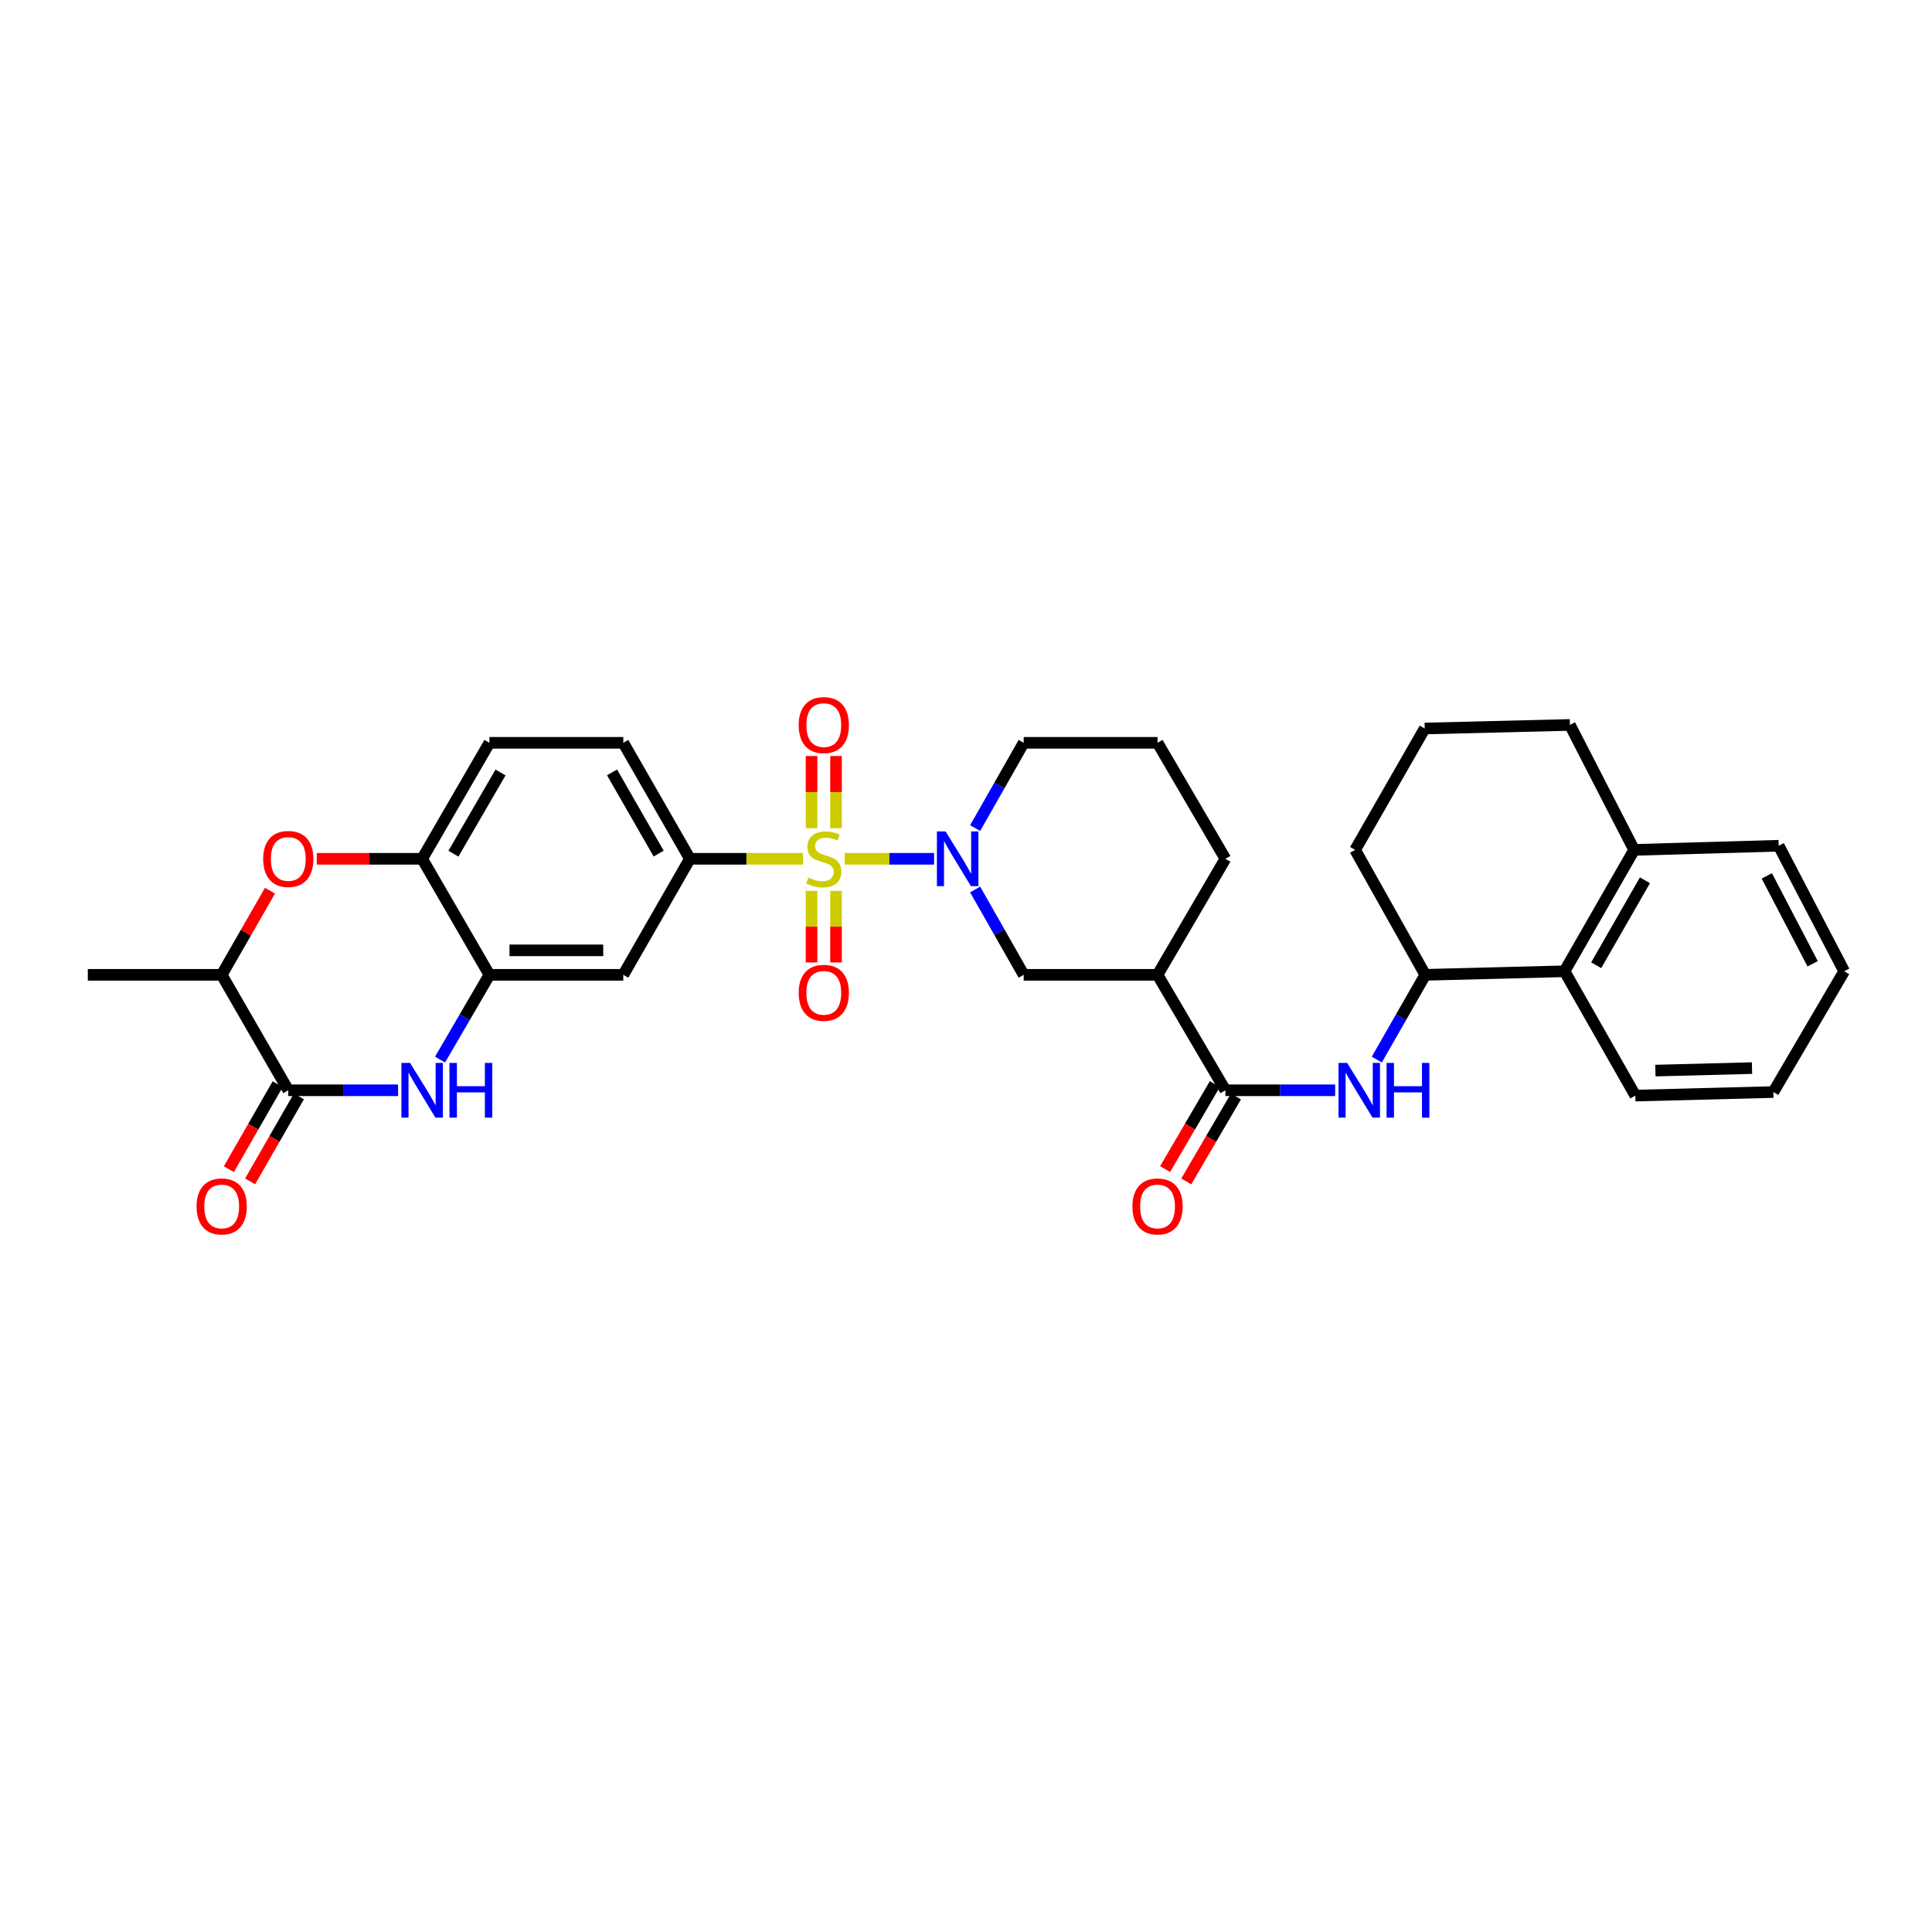 <?xml version='1.0' encoding='iso-8859-1'?>
<svg version='1.1' baseProfile='full'
              xmlns='http://www.w3.org/2000/svg'
                      xmlns:rdkit='http://www.rdkit.org/xml'
                      xmlns:xlink='http://www.w3.org/1999/xlink'
                  xml:space='preserve'
width='1000px' height='1000px' viewBox='0 0 1000 1000'>
<!-- END OF HEADER -->
<rect style='opacity:1.0;fill:#FFFFFF;stroke:none' width='1000' height='1000' x='0' y='0'> </rect>
<path class='bond-0' d='M 437.206,444.514 L 460.344,444.514' style='fill:none;fill-rule:evenodd;stroke:#CCCC00;stroke-width:6px;stroke-linecap:butt;stroke-linejoin:miter;stroke-opacity:1' />
<path class='bond-0' d='M 460.344,444.514 L 483.482,444.514' style='fill:none;fill-rule:evenodd;stroke:#0000FF;stroke-width:6px;stroke-linecap:butt;stroke-linejoin:miter;stroke-opacity:1' />
<path class='bond-3' d='M 415.581,444.514 L 386.335,444.514' style='fill:none;fill-rule:evenodd;stroke:#CCCC00;stroke-width:6px;stroke-linecap:butt;stroke-linejoin:miter;stroke-opacity:1' />
<path class='bond-3' d='M 386.335,444.514 L 357.089,444.514' style='fill:none;fill-rule:evenodd;stroke:#000000;stroke-width:6px;stroke-linecap:butt;stroke-linejoin:miter;stroke-opacity:1' />
<path class='bond-14' d='M 420.057,461.126 L 420.057,479.647' style='fill:none;fill-rule:evenodd;stroke:#CCCC00;stroke-width:6px;stroke-linecap:butt;stroke-linejoin:miter;stroke-opacity:1' />
<path class='bond-14' d='M 420.057,479.647 L 420.057,498.168' style='fill:none;fill-rule:evenodd;stroke:#FF0000;stroke-width:6px;stroke-linecap:butt;stroke-linejoin:miter;stroke-opacity:1' />
<path class='bond-14' d='M 432.73,461.126 L 432.73,479.647' style='fill:none;fill-rule:evenodd;stroke:#CCCC00;stroke-width:6px;stroke-linecap:butt;stroke-linejoin:miter;stroke-opacity:1' />
<path class='bond-14' d='M 432.73,479.647 L 432.73,498.168' style='fill:none;fill-rule:evenodd;stroke:#FF0000;stroke-width:6px;stroke-linecap:butt;stroke-linejoin:miter;stroke-opacity:1' />
<path class='bond-15' d='M 432.73,428.662 L 432.73,409.991' style='fill:none;fill-rule:evenodd;stroke:#CCCC00;stroke-width:6px;stroke-linecap:butt;stroke-linejoin:miter;stroke-opacity:1' />
<path class='bond-15' d='M 432.73,409.991 L 432.73,391.32' style='fill:none;fill-rule:evenodd;stroke:#FF0000;stroke-width:6px;stroke-linecap:butt;stroke-linejoin:miter;stroke-opacity:1' />
<path class='bond-15' d='M 420.057,428.662 L 420.057,409.991' style='fill:none;fill-rule:evenodd;stroke:#CCCC00;stroke-width:6px;stroke-linecap:butt;stroke-linejoin:miter;stroke-opacity:1' />
<path class='bond-15' d='M 420.057,409.991 L 420.057,391.32' style='fill:none;fill-rule:evenodd;stroke:#FF0000;stroke-width:6px;stroke-linecap:butt;stroke-linejoin:miter;stroke-opacity:1' />
<path class='bond-10' d='M 504.725,460.402 L 517.293,482.488' style='fill:none;fill-rule:evenodd;stroke:#0000FF;stroke-width:6px;stroke-linecap:butt;stroke-linejoin:miter;stroke-opacity:1' />
<path class='bond-10' d='M 517.293,482.488 L 529.861,504.574' style='fill:none;fill-rule:evenodd;stroke:#000000;stroke-width:6px;stroke-linecap:butt;stroke-linejoin:miter;stroke-opacity:1' />
<path class='bond-22' d='M 504.728,428.627 L 517.294,406.551' style='fill:none;fill-rule:evenodd;stroke:#0000FF;stroke-width:6px;stroke-linecap:butt;stroke-linejoin:miter;stroke-opacity:1' />
<path class='bond-22' d='M 517.294,406.551 L 529.861,384.476' style='fill:none;fill-rule:evenodd;stroke:#000000;stroke-width:6px;stroke-linecap:butt;stroke-linejoin:miter;stroke-opacity:1' />
<path class='bond-1' d='M 227.766,548.442 L 240.546,526.508' style='fill:none;fill-rule:evenodd;stroke:#0000FF;stroke-width:6px;stroke-linecap:butt;stroke-linejoin:miter;stroke-opacity:1' />
<path class='bond-1' d='M 240.546,526.508 L 253.326,504.574' style='fill:none;fill-rule:evenodd;stroke:#000000;stroke-width:6px;stroke-linecap:butt;stroke-linejoin:miter;stroke-opacity:1' />
<path class='bond-2' d='M 206.036,564.331 L 177.627,564.331' style='fill:none;fill-rule:evenodd;stroke:#0000FF;stroke-width:6px;stroke-linecap:butt;stroke-linejoin:miter;stroke-opacity:1' />
<path class='bond-2' d='M 177.627,564.331 L 149.218,564.331' style='fill:none;fill-rule:evenodd;stroke:#000000;stroke-width:6px;stroke-linecap:butt;stroke-linejoin:miter;stroke-opacity:1' />
<path class='bond-17' d='M 143.722,561.176 L 131.093,583.173' style='fill:none;fill-rule:evenodd;stroke:#000000;stroke-width:6px;stroke-linecap:butt;stroke-linejoin:miter;stroke-opacity:1' />
<path class='bond-17' d='M 131.093,583.173 L 118.464,605.17' style='fill:none;fill-rule:evenodd;stroke:#FF0000;stroke-width:6px;stroke-linecap:butt;stroke-linejoin:miter;stroke-opacity:1' />
<path class='bond-17' d='M 154.713,567.486 L 142.084,589.483' style='fill:none;fill-rule:evenodd;stroke:#000000;stroke-width:6px;stroke-linecap:butt;stroke-linejoin:miter;stroke-opacity:1' />
<path class='bond-17' d='M 142.084,589.483 L 129.456,611.48' style='fill:none;fill-rule:evenodd;stroke:#FF0000;stroke-width:6px;stroke-linecap:butt;stroke-linejoin:miter;stroke-opacity:1' />
<path class='bond-35' d='M 149.218,564.331 L 114.745,504.574' style='fill:none;fill-rule:evenodd;stroke:#000000;stroke-width:6px;stroke-linecap:butt;stroke-linejoin:miter;stroke-opacity:1' />
<path class='bond-9' d='M 357.089,444.514 L 322.616,504.574' style='fill:none;fill-rule:evenodd;stroke:#000000;stroke-width:6px;stroke-linecap:butt;stroke-linejoin:miter;stroke-opacity:1' />
<path class='bond-19' d='M 357.089,444.514 L 322.616,384.476' style='fill:none;fill-rule:evenodd;stroke:#000000;stroke-width:6px;stroke-linecap:butt;stroke-linejoin:miter;stroke-opacity:1' />
<path class='bond-19' d='M 340.927,441.819 L 316.796,399.792' style='fill:none;fill-rule:evenodd;stroke:#000000;stroke-width:6px;stroke-linecap:butt;stroke-linejoin:miter;stroke-opacity:1' />
<path class='bond-4' d='M 634.258,564.331 L 599.144,504.574' style='fill:none;fill-rule:evenodd;stroke:#000000;stroke-width:6px;stroke-linecap:butt;stroke-linejoin:miter;stroke-opacity:1' />
<path class='bond-8' d='M 634.258,564.331 L 662.667,564.331' style='fill:none;fill-rule:evenodd;stroke:#000000;stroke-width:6px;stroke-linecap:butt;stroke-linejoin:miter;stroke-opacity:1' />
<path class='bond-8' d='M 662.667,564.331 L 691.076,564.331' style='fill:none;fill-rule:evenodd;stroke:#0000FF;stroke-width:6px;stroke-linecap:butt;stroke-linejoin:miter;stroke-opacity:1' />
<path class='bond-18' d='M 628.787,561.132 L 615.926,583.125' style='fill:none;fill-rule:evenodd;stroke:#000000;stroke-width:6px;stroke-linecap:butt;stroke-linejoin:miter;stroke-opacity:1' />
<path class='bond-18' d='M 615.926,583.125 L 603.065,605.118' style='fill:none;fill-rule:evenodd;stroke:#FF0000;stroke-width:6px;stroke-linecap:butt;stroke-linejoin:miter;stroke-opacity:1' />
<path class='bond-18' d='M 639.728,567.53 L 626.867,589.523' style='fill:none;fill-rule:evenodd;stroke:#000000;stroke-width:6px;stroke-linecap:butt;stroke-linejoin:miter;stroke-opacity:1' />
<path class='bond-18' d='M 626.867,589.523 L 614.005,611.516' style='fill:none;fill-rule:evenodd;stroke:#FF0000;stroke-width:6px;stroke-linecap:butt;stroke-linejoin:miter;stroke-opacity:1' />
<path class='bond-5' d='M 253.326,504.574 L 322.616,504.574' style='fill:none;fill-rule:evenodd;stroke:#000000;stroke-width:6px;stroke-linecap:butt;stroke-linejoin:miter;stroke-opacity:1' />
<path class='bond-5' d='M 263.719,491.9 L 312.223,491.9' style='fill:none;fill-rule:evenodd;stroke:#000000;stroke-width:6px;stroke-linecap:butt;stroke-linejoin:miter;stroke-opacity:1' />
<path class='bond-33' d='M 253.326,504.574 L 218.508,444.514' style='fill:none;fill-rule:evenodd;stroke:#000000;stroke-width:6px;stroke-linecap:butt;stroke-linejoin:miter;stroke-opacity:1' />
<path class='bond-6' d='M 163.95,444.514 L 191.229,444.514' style='fill:none;fill-rule:evenodd;stroke:#FF0000;stroke-width:6px;stroke-linecap:butt;stroke-linejoin:miter;stroke-opacity:1' />
<path class='bond-6' d='M 191.229,444.514 L 218.508,444.514' style='fill:none;fill-rule:evenodd;stroke:#000000;stroke-width:6px;stroke-linecap:butt;stroke-linejoin:miter;stroke-opacity:1' />
<path class='bond-13' d='M 139.752,461.005 L 127.249,482.79' style='fill:none;fill-rule:evenodd;stroke:#FF0000;stroke-width:6px;stroke-linecap:butt;stroke-linejoin:miter;stroke-opacity:1' />
<path class='bond-13' d='M 127.249,482.79 L 114.745,504.574' style='fill:none;fill-rule:evenodd;stroke:#000000;stroke-width:6px;stroke-linecap:butt;stroke-linejoin:miter;stroke-opacity:1' />
<path class='bond-7' d='M 599.144,504.574 L 529.861,504.574' style='fill:none;fill-rule:evenodd;stroke:#000000;stroke-width:6px;stroke-linecap:butt;stroke-linejoin:miter;stroke-opacity:1' />
<path class='bond-34' d='M 599.144,504.574 L 634.258,444.514' style='fill:none;fill-rule:evenodd;stroke:#000000;stroke-width:6px;stroke-linecap:butt;stroke-linejoin:miter;stroke-opacity:1' />
<path class='bond-12' d='M 712.631,548.45 L 725.178,526.512' style='fill:none;fill-rule:evenodd;stroke:#0000FF;stroke-width:6px;stroke-linecap:butt;stroke-linejoin:miter;stroke-opacity:1' />
<path class='bond-12' d='M 725.178,526.512 L 737.725,504.574' style='fill:none;fill-rule:evenodd;stroke:#000000;stroke-width:6px;stroke-linecap:butt;stroke-linejoin:miter;stroke-opacity:1' />
<path class='bond-11' d='M 218.508,444.514 L 253.326,384.476' style='fill:none;fill-rule:evenodd;stroke:#000000;stroke-width:6px;stroke-linecap:butt;stroke-linejoin:miter;stroke-opacity:1' />
<path class='bond-11' d='M 234.694,441.866 L 259.067,399.839' style='fill:none;fill-rule:evenodd;stroke:#000000;stroke-width:6px;stroke-linecap:butt;stroke-linejoin:miter;stroke-opacity:1' />
<path class='bond-16' d='M 737.725,504.574 L 809.797,502.729' style='fill:none;fill-rule:evenodd;stroke:#000000;stroke-width:6px;stroke-linecap:butt;stroke-linejoin:miter;stroke-opacity:1' />
<path class='bond-24' d='M 737.725,504.574 L 701.408,439.902' style='fill:none;fill-rule:evenodd;stroke:#000000;stroke-width:6px;stroke-linecap:butt;stroke-linejoin:miter;stroke-opacity:1' />
<path class='bond-28' d='M 114.745,504.574 L 45.455,504.574' style='fill:none;fill-rule:evenodd;stroke:#000000;stroke-width:6px;stroke-linecap:butt;stroke-linejoin:miter;stroke-opacity:1' />
<path class='bond-21' d='M 809.797,502.729 L 845.825,439.902' style='fill:none;fill-rule:evenodd;stroke:#000000;stroke-width:6px;stroke-linecap:butt;stroke-linejoin:miter;stroke-opacity:1' />
<path class='bond-21' d='M 826.195,499.61 L 851.415,455.631' style='fill:none;fill-rule:evenodd;stroke:#000000;stroke-width:6px;stroke-linecap:butt;stroke-linejoin:miter;stroke-opacity:1' />
<path class='bond-27' d='M 809.797,502.729 L 846.445,567.084' style='fill:none;fill-rule:evenodd;stroke:#000000;stroke-width:6px;stroke-linecap:butt;stroke-linejoin:miter;stroke-opacity:1' />
<path class='bond-20' d='M 322.616,384.476 L 253.326,384.476' style='fill:none;fill-rule:evenodd;stroke:#000000;stroke-width:6px;stroke-linecap:butt;stroke-linejoin:miter;stroke-opacity:1' />
<path class='bond-30' d='M 845.825,439.902 L 920.65,437.755' style='fill:none;fill-rule:evenodd;stroke:#000000;stroke-width:6px;stroke-linecap:butt;stroke-linejoin:miter;stroke-opacity:1' />
<path class='bond-36' d='M 845.825,439.902 L 812.571,375.224' style='fill:none;fill-rule:evenodd;stroke:#000000;stroke-width:6px;stroke-linecap:butt;stroke-linejoin:miter;stroke-opacity:1' />
<path class='bond-25' d='M 529.861,384.476 L 599.144,384.476' style='fill:none;fill-rule:evenodd;stroke:#000000;stroke-width:6px;stroke-linecap:butt;stroke-linejoin:miter;stroke-opacity:1' />
<path class='bond-23' d='M 634.258,444.514 L 599.144,384.476' style='fill:none;fill-rule:evenodd;stroke:#000000;stroke-width:6px;stroke-linecap:butt;stroke-linejoin:miter;stroke-opacity:1' />
<path class='bond-26' d='M 701.408,439.902 L 737.429,377.075' style='fill:none;fill-rule:evenodd;stroke:#000000;stroke-width:6px;stroke-linecap:butt;stroke-linejoin:miter;stroke-opacity:1' />
<path class='bond-29' d='M 737.429,377.075 L 812.571,375.224' style='fill:none;fill-rule:evenodd;stroke:#000000;stroke-width:6px;stroke-linecap:butt;stroke-linejoin:miter;stroke-opacity:1' />
<path class='bond-31' d='M 846.445,567.084 L 917.883,565.239' style='fill:none;fill-rule:evenodd;stroke:#000000;stroke-width:6px;stroke-linecap:butt;stroke-linejoin:miter;stroke-opacity:1' />
<path class='bond-31' d='M 856.834,554.137 L 906.84,552.846' style='fill:none;fill-rule:evenodd;stroke:#000000;stroke-width:6px;stroke-linecap:butt;stroke-linejoin:miter;stroke-opacity:1' />
<path class='bond-37' d='M 920.65,437.755 L 954.545,502.729' style='fill:none;fill-rule:evenodd;stroke:#000000;stroke-width:6px;stroke-linecap:butt;stroke-linejoin:miter;stroke-opacity:1' />
<path class='bond-37' d='M 914.498,453.363 L 938.224,498.845' style='fill:none;fill-rule:evenodd;stroke:#000000;stroke-width:6px;stroke-linecap:butt;stroke-linejoin:miter;stroke-opacity:1' />
<path class='bond-32' d='M 917.883,565.239 L 954.545,502.729' style='fill:none;fill-rule:evenodd;stroke:#000000;stroke-width:6px;stroke-linecap:butt;stroke-linejoin:miter;stroke-opacity:1' />
<path  class='atom-0' d='M 418.393 454.234
Q 418.713 454.354, 420.033 454.914
Q 421.353 455.474, 422.793 455.834
Q 424.273 456.154, 425.713 456.154
Q 428.393 456.154, 429.953 454.874
Q 431.513 453.554, 431.513 451.274
Q 431.513 449.714, 430.713 448.754
Q 429.953 447.794, 428.753 447.274
Q 427.553 446.754, 425.553 446.154
Q 423.033 445.394, 421.513 444.674
Q 420.033 443.954, 418.953 442.434
Q 417.913 440.914, 417.913 438.354
Q 417.913 434.794, 420.313 432.594
Q 422.753 430.394, 427.553 430.394
Q 430.833 430.394, 434.553 431.954
L 433.633 435.034
Q 430.233 433.634, 427.673 433.634
Q 424.913 433.634, 423.393 434.794
Q 421.873 435.914, 421.913 437.874
Q 421.913 439.394, 422.673 440.314
Q 423.473 441.234, 424.593 441.754
Q 425.753 442.274, 427.673 442.874
Q 430.233 443.674, 431.753 444.474
Q 433.273 445.274, 434.353 446.914
Q 435.473 448.514, 435.473 451.274
Q 435.473 455.194, 432.833 457.314
Q 430.233 459.394, 425.873 459.394
Q 423.353 459.394, 421.433 458.834
Q 419.553 458.314, 417.313 457.394
L 418.393 454.234
' fill='#CCCC00'/>
<path  class='atom-1' d='M 489.424 430.354
L 498.704 445.354
Q 499.624 446.834, 501.104 449.514
Q 502.584 452.194, 502.664 452.354
L 502.664 430.354
L 506.424 430.354
L 506.424 458.674
L 502.544 458.674
L 492.584 442.274
Q 491.424 440.354, 490.184 438.154
Q 488.984 435.954, 488.624 435.274
L 488.624 458.674
L 484.944 458.674
L 484.944 430.354
L 489.424 430.354
' fill='#0000FF'/>
<path  class='atom-2' d='M 212.248 550.171
L 221.528 565.171
Q 222.448 566.651, 223.928 569.331
Q 225.408 572.011, 225.488 572.171
L 225.488 550.171
L 229.248 550.171
L 229.248 578.491
L 225.368 578.491
L 215.408 562.091
Q 214.248 560.171, 213.008 557.971
Q 211.808 555.771, 211.448 555.091
L 211.448 578.491
L 207.768 578.491
L 207.768 550.171
L 212.248 550.171
' fill='#0000FF'/>
<path  class='atom-2' d='M 232.648 550.171
L 236.488 550.171
L 236.488 562.211
L 250.968 562.211
L 250.968 550.171
L 254.808 550.171
L 254.808 578.491
L 250.968 578.491
L 250.968 565.411
L 236.488 565.411
L 236.488 578.491
L 232.648 578.491
L 232.648 550.171
' fill='#0000FF'/>
<path  class='atom-7' d='M 136.218 444.594
Q 136.218 437.794, 139.578 433.994
Q 142.938 430.194, 149.218 430.194
Q 155.498 430.194, 158.858 433.994
Q 162.218 437.794, 162.218 444.594
Q 162.218 451.474, 158.818 455.394
Q 155.418 459.274, 149.218 459.274
Q 142.978 459.274, 139.578 455.394
Q 136.218 451.514, 136.218 444.594
M 149.218 456.074
Q 153.538 456.074, 155.858 453.194
Q 158.218 450.274, 158.218 444.594
Q 158.218 439.034, 155.858 436.234
Q 153.538 433.394, 149.218 433.394
Q 144.898 433.394, 142.538 436.194
Q 140.218 438.994, 140.218 444.594
Q 140.218 450.314, 142.538 453.194
Q 144.898 456.074, 149.218 456.074
' fill='#FF0000'/>
<path  class='atom-9' d='M 697.288 550.171
L 706.568 565.171
Q 707.488 566.651, 708.968 569.331
Q 710.448 572.011, 710.528 572.171
L 710.528 550.171
L 714.288 550.171
L 714.288 578.491
L 710.408 578.491
L 700.448 562.091
Q 699.288 560.171, 698.048 557.971
Q 696.848 555.771, 696.488 555.091
L 696.488 578.491
L 692.808 578.491
L 692.808 550.171
L 697.288 550.171
' fill='#0000FF'/>
<path  class='atom-9' d='M 717.688 550.171
L 721.528 550.171
L 721.528 562.211
L 736.008 562.211
L 736.008 550.171
L 739.848 550.171
L 739.848 578.491
L 736.008 578.491
L 736.008 565.411
L 721.528 565.411
L 721.528 578.491
L 717.688 578.491
L 717.688 550.171
' fill='#0000FF'/>
<path  class='atom-15' d='M 413.393 513.885
Q 413.393 507.085, 416.753 503.285
Q 420.113 499.485, 426.393 499.485
Q 432.673 499.485, 436.033 503.285
Q 439.393 507.085, 439.393 513.885
Q 439.393 520.765, 435.993 524.685
Q 432.593 528.565, 426.393 528.565
Q 420.153 528.565, 416.753 524.685
Q 413.393 520.805, 413.393 513.885
M 426.393 525.365
Q 430.713 525.365, 433.033 522.485
Q 435.393 519.565, 435.393 513.885
Q 435.393 508.325, 433.033 505.525
Q 430.713 502.685, 426.393 502.685
Q 422.073 502.685, 419.713 505.485
Q 417.393 508.285, 417.393 513.885
Q 417.393 519.605, 419.713 522.485
Q 422.073 525.365, 426.393 525.365
' fill='#FF0000'/>
<path  class='atom-16' d='M 413.393 375.304
Q 413.393 368.504, 416.753 364.704
Q 420.113 360.904, 426.393 360.904
Q 432.673 360.904, 436.033 364.704
Q 439.393 368.504, 439.393 375.304
Q 439.393 382.184, 435.993 386.104
Q 432.593 389.984, 426.393 389.984
Q 420.153 389.984, 416.753 386.104
Q 413.393 382.224, 413.393 375.304
M 426.393 386.784
Q 430.713 386.784, 433.033 383.904
Q 435.393 380.984, 435.393 375.304
Q 435.393 369.744, 433.033 366.944
Q 430.713 364.104, 426.393 364.104
Q 422.073 364.104, 419.713 366.904
Q 417.393 369.704, 417.393 375.304
Q 417.393 381.024, 419.713 383.904
Q 422.073 386.784, 426.393 386.784
' fill='#FF0000'/>
<path  class='atom-18' d='M 101.745 624.456
Q 101.745 617.656, 105.105 613.856
Q 108.465 610.056, 114.745 610.056
Q 121.025 610.056, 124.385 613.856
Q 127.745 617.656, 127.745 624.456
Q 127.745 631.336, 124.345 635.256
Q 120.945 639.136, 114.745 639.136
Q 108.505 639.136, 105.105 635.256
Q 101.745 631.376, 101.745 624.456
M 114.745 635.936
Q 119.065 635.936, 121.385 633.056
Q 123.745 630.136, 123.745 624.456
Q 123.745 618.896, 121.385 616.096
Q 119.065 613.256, 114.745 613.256
Q 110.425 613.256, 108.065 616.056
Q 105.745 618.856, 105.745 624.456
Q 105.745 630.176, 108.065 633.056
Q 110.425 635.936, 114.745 635.936
' fill='#FF0000'/>
<path  class='atom-19' d='M 586.144 624.456
Q 586.144 617.656, 589.504 613.856
Q 592.864 610.056, 599.144 610.056
Q 605.424 610.056, 608.784 613.856
Q 612.144 617.656, 612.144 624.456
Q 612.144 631.336, 608.744 635.256
Q 605.344 639.136, 599.144 639.136
Q 592.904 639.136, 589.504 635.256
Q 586.144 631.376, 586.144 624.456
M 599.144 635.936
Q 603.464 635.936, 605.784 633.056
Q 608.144 630.136, 608.144 624.456
Q 608.144 618.896, 605.784 616.096
Q 603.464 613.256, 599.144 613.256
Q 594.824 613.256, 592.464 616.056
Q 590.144 618.856, 590.144 624.456
Q 590.144 630.176, 592.464 633.056
Q 594.824 635.936, 599.144 635.936
' fill='#FF0000'/>
</svg>
